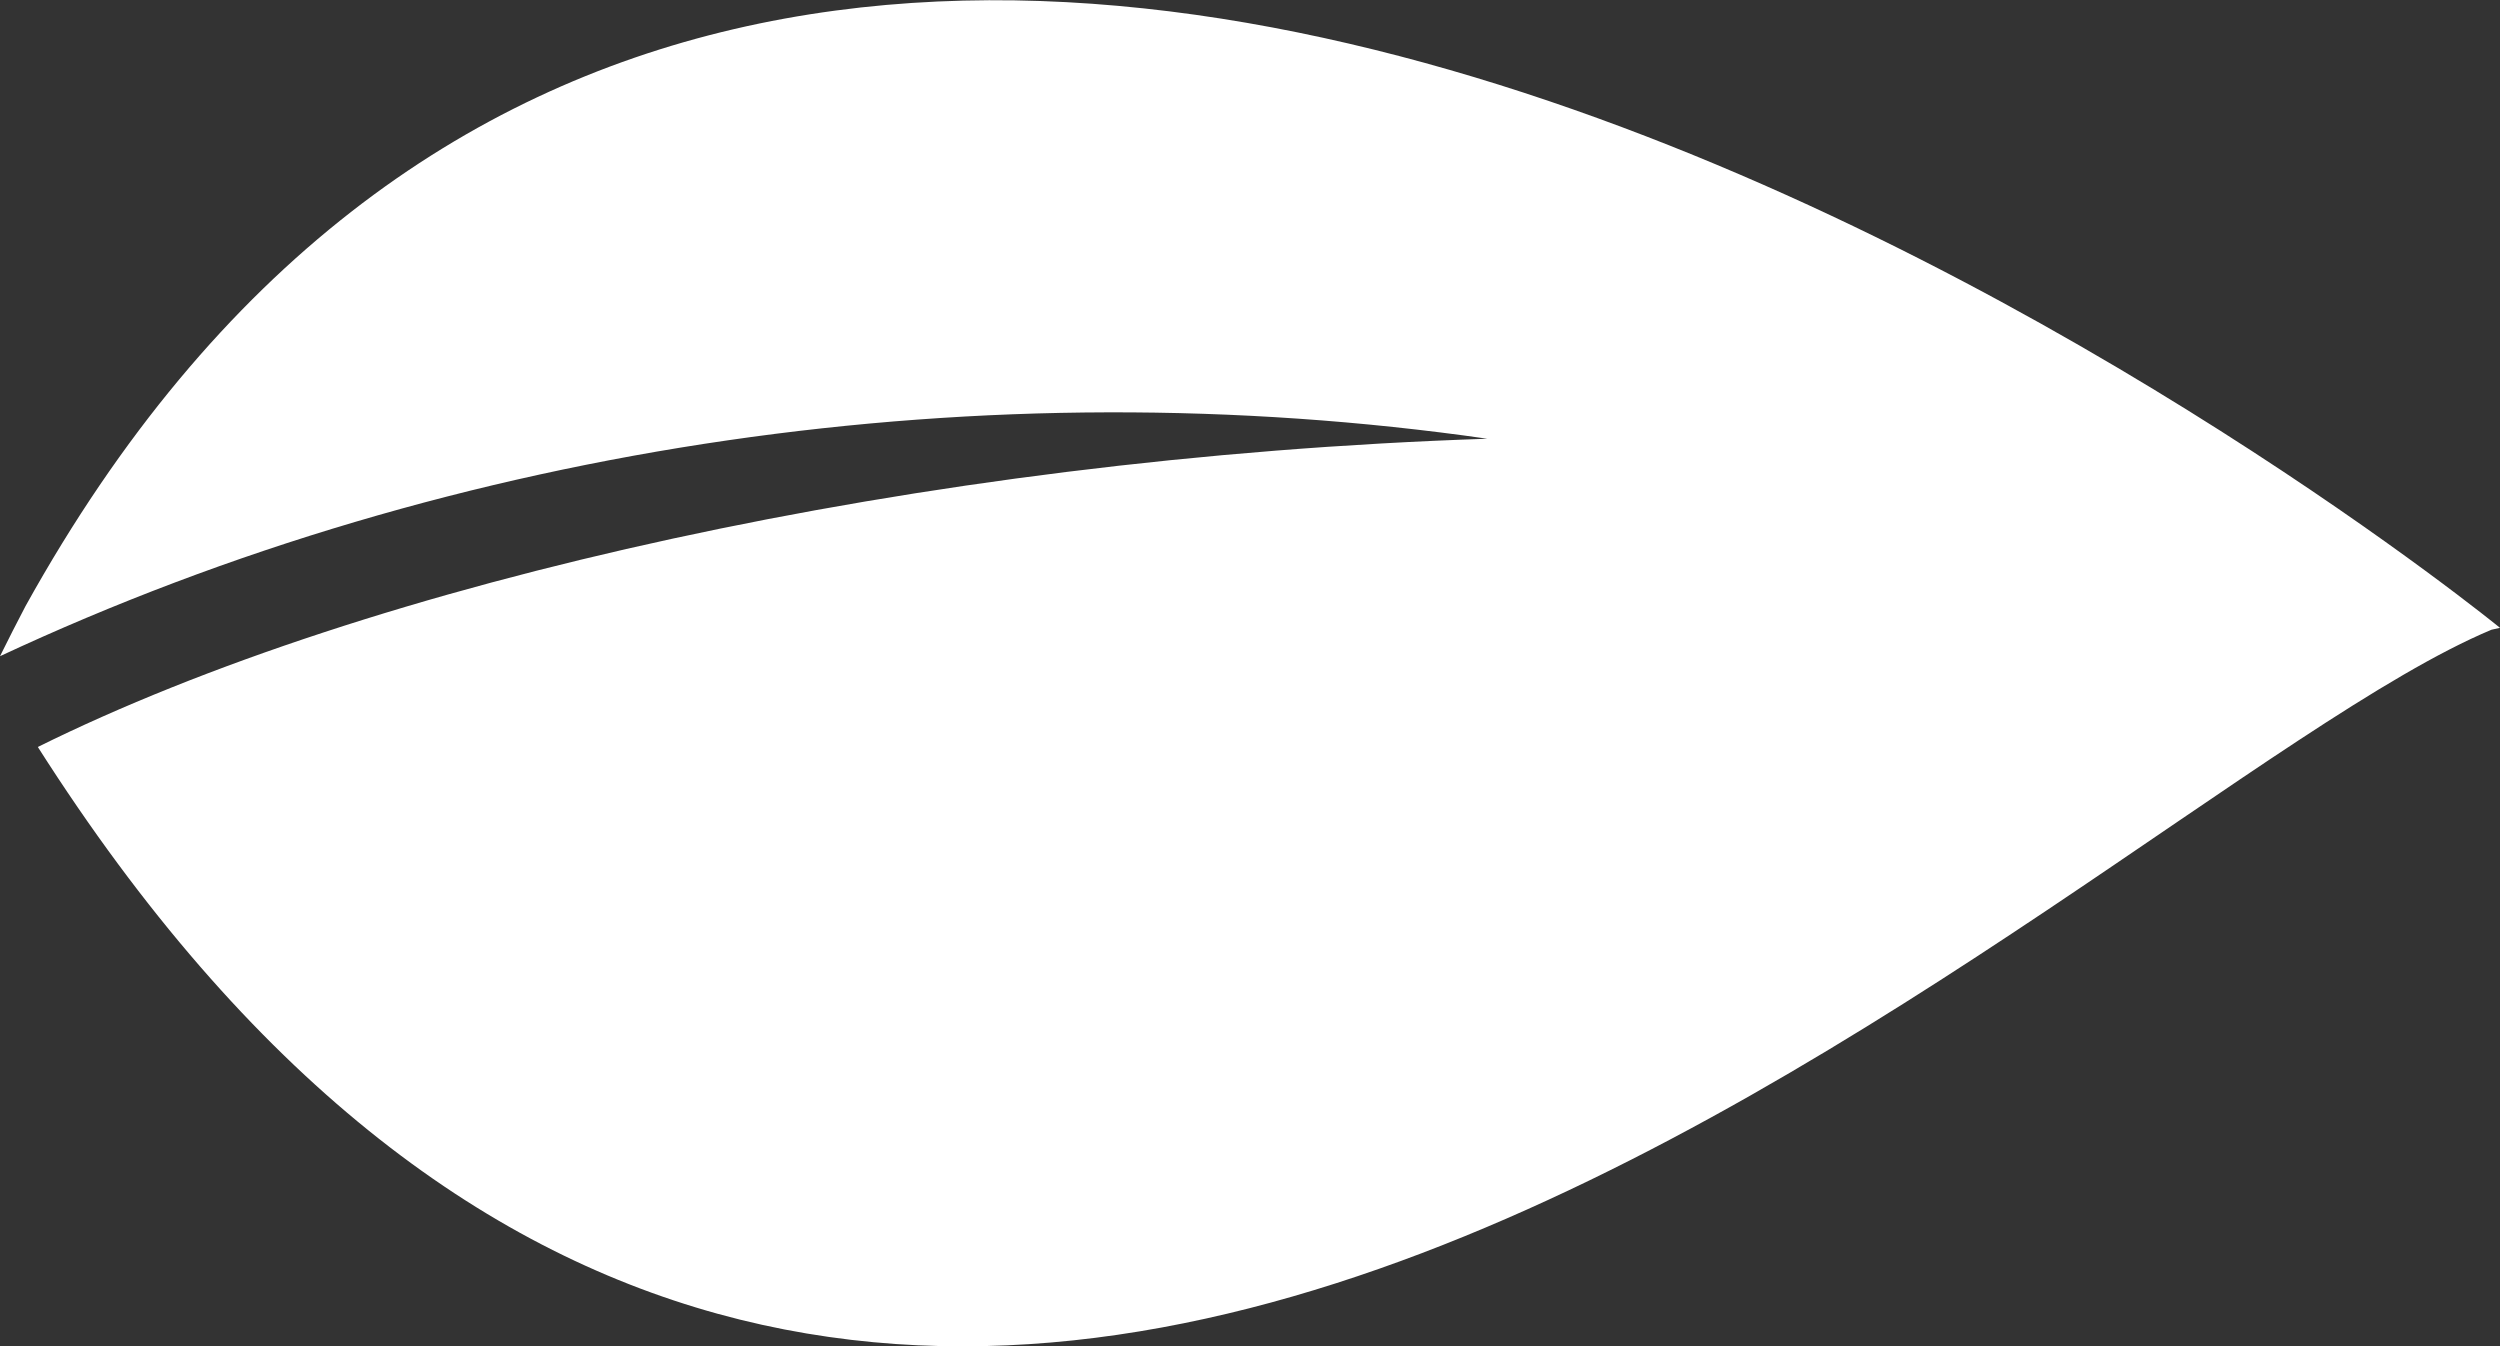 <?xml version="1.0" encoding="utf-8"?>
<!-- Generator: Adobe Illustrator 22.0.1, SVG Export Plug-In . SVG Version: 6.00 Build 0)  -->
<svg version="1.1" id="Layer_1" xmlns="http://www.w3.org/2000/svg" xmlns:xlink="http://www.w3.org/1999/xlink" x="0px" y="0px"
	 viewBox="0 0 264.4 142.4" style="enable-background:new 0 0 264.4 142.4;" xml:space="preserve">
<rect x="0" y="0" width="264.4" height="142.4" fill="#333333" stroke="none"/>
<style type="text/css">
	.st0{fill:#FFFFFF;}
</style>
<path class="st0" d="M4,79c34.9-17.3,93.1-30.6,153.3-32.6C104.3,38.8,48.4,46.8,0,69.4c0.9-1.8,1.8-3.6,2.7-5.3
	c80.7-145.5,261.7,2.3,261.7,2.3l-0.9,0.2C218.4,85.5,93.4,219.4,4,79"/>
</svg>
